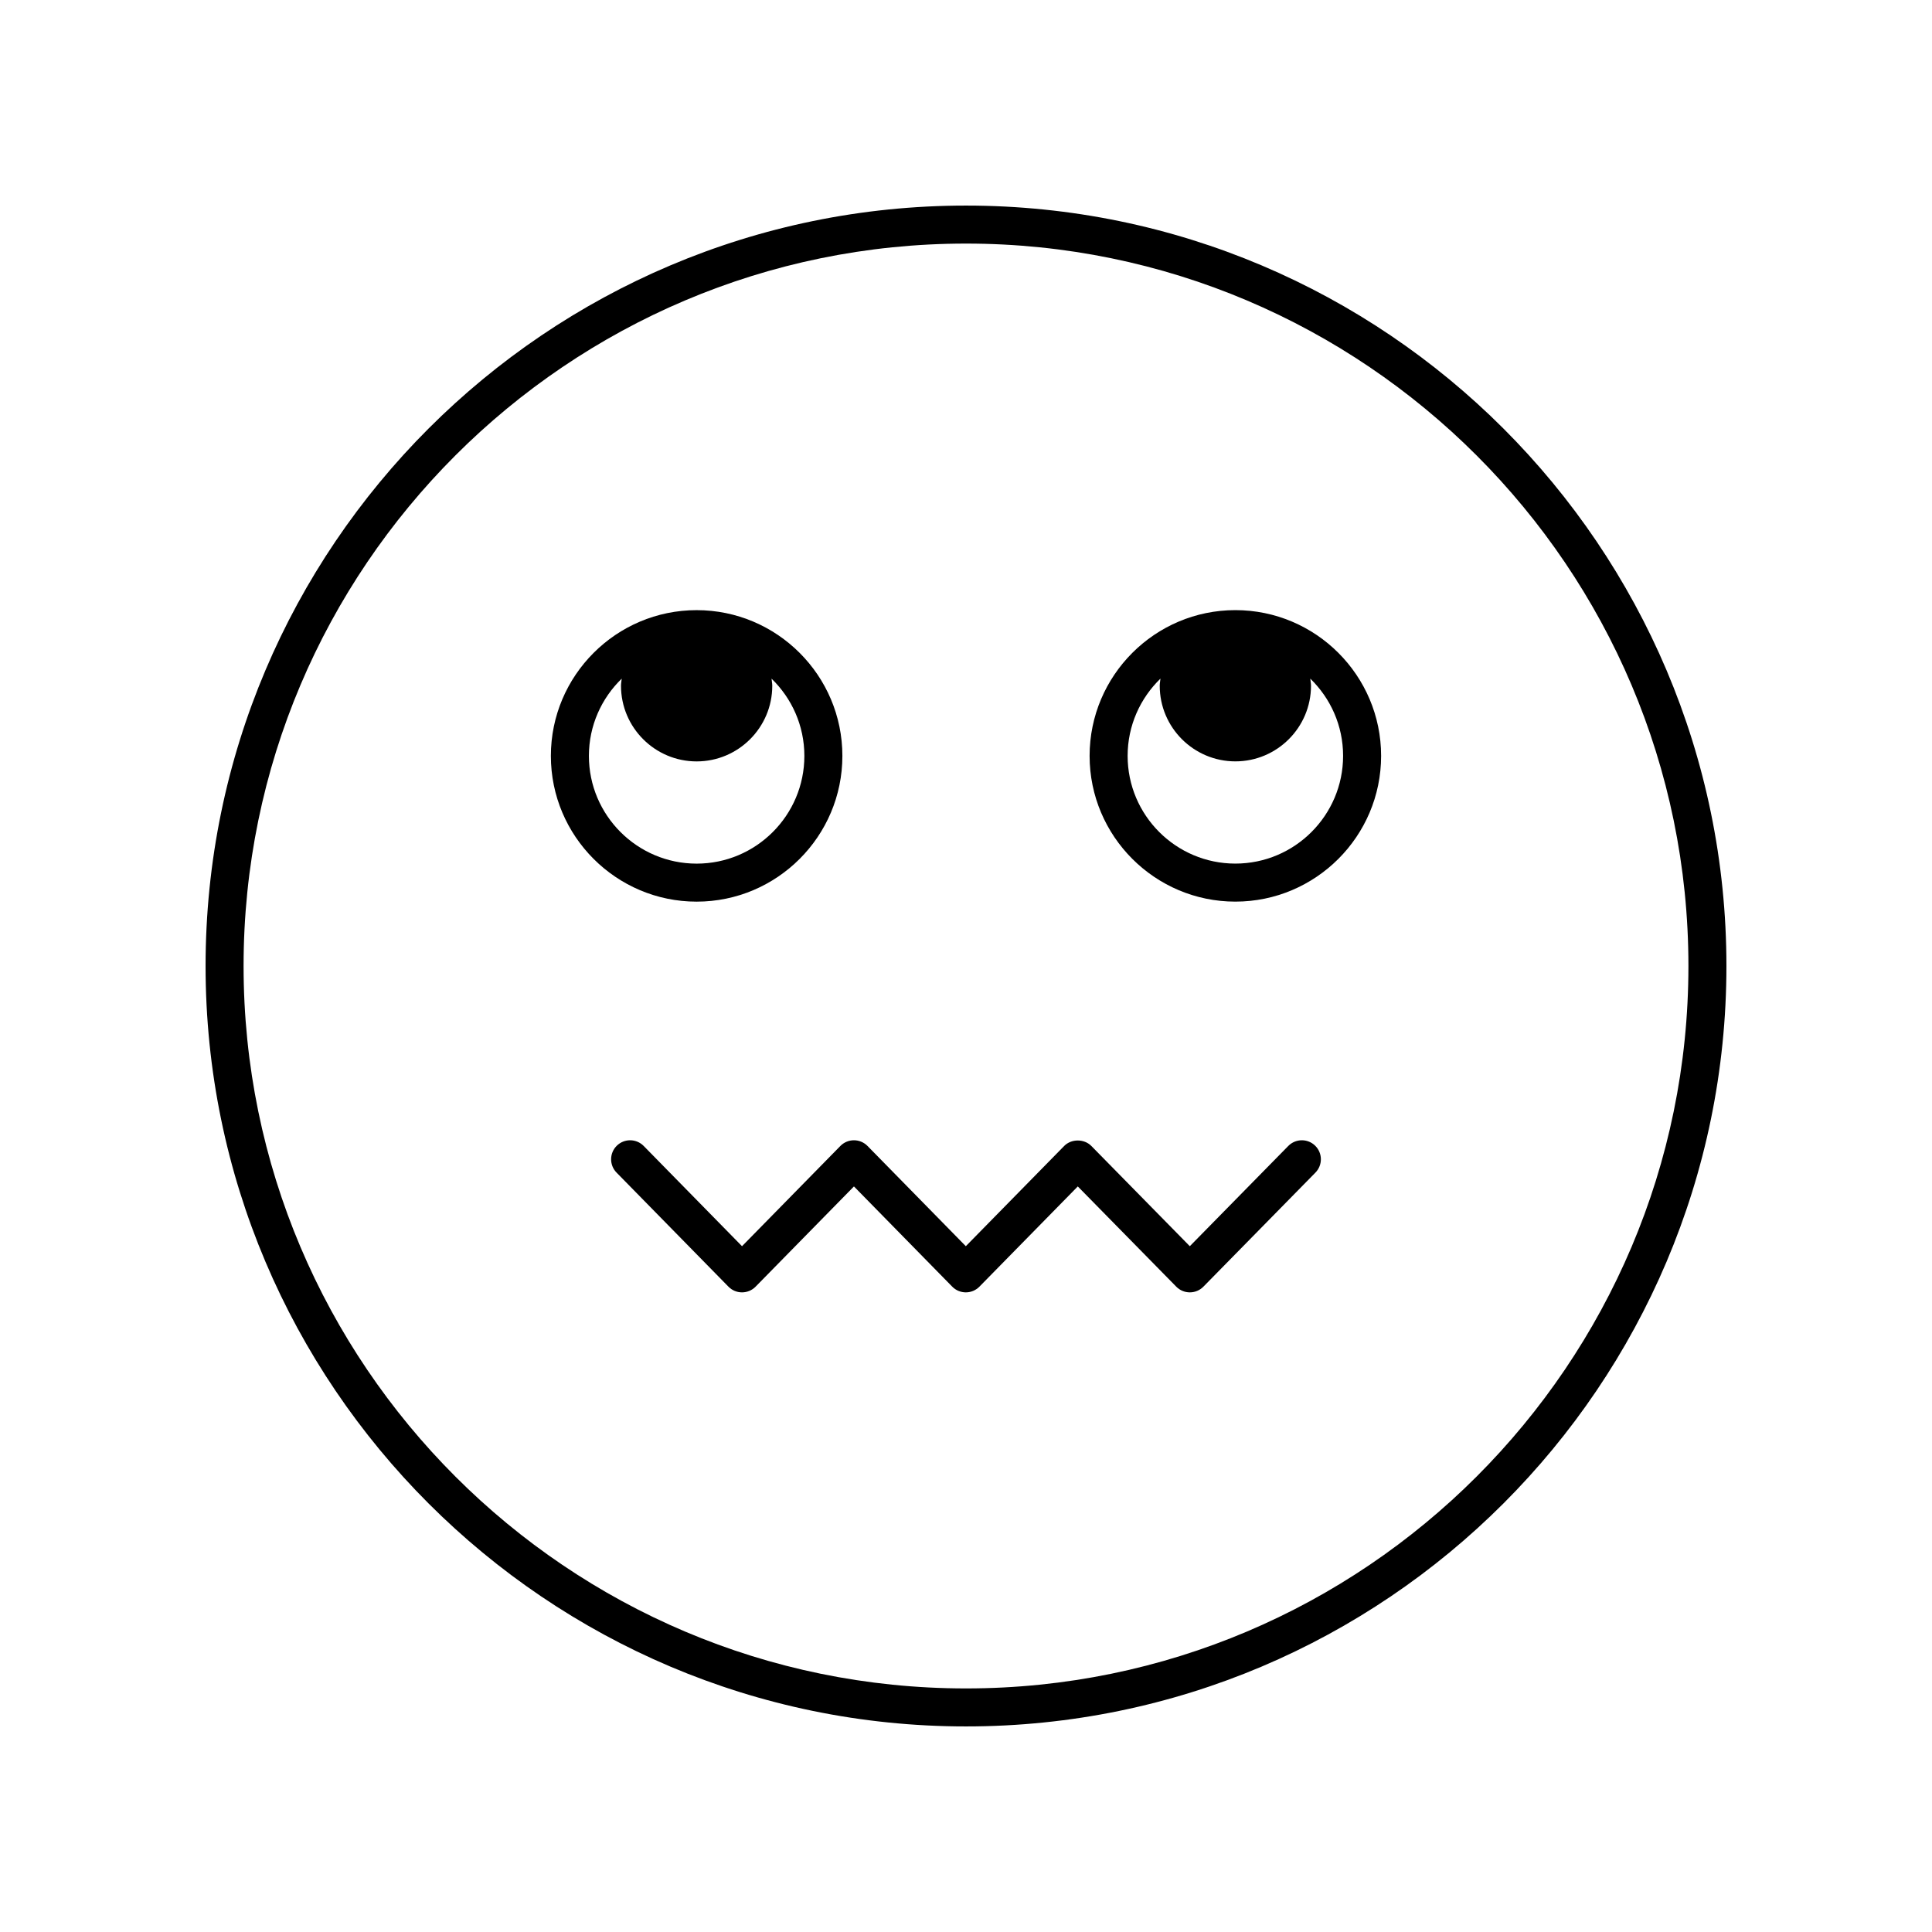 <?xml version="1.0" encoding="UTF-8"?>
<!-- Uploaded to: SVG Repo, www.svgrepo.com, Generator: SVG Repo Mixer Tools -->
<svg fill="#000000" width="800px" height="800px" version="1.1" viewBox="144 144 512 512" xmlns="http://www.w3.org/2000/svg">
 <g>
  <path d="m400 198.48c-111.12 0-201.52 90.402-201.52 201.52s90.402 201.52 201.52 201.52 201.52-90.402 201.52-201.52-90.402-201.52-201.52-201.52zm0 392.97c-105.56 0-191.45-85.883-191.45-191.45 0-105.56 85.883-191.45 191.45-191.45 105.56 0 191.45 85.883 191.45 191.45-0.004 105.57-85.887 191.45-191.45 191.45z"/>
  <path d="m485.41 447.69-26.098 26.566-26.098-26.566c-1.898-1.93-5.301-1.926-7.191 0l-26.07 26.566-26.051-26.562c-0.945-0.965-2.242-1.512-3.598-1.512-1.352 0-2.648 0.543-3.598 1.512l-26.062 26.562-26.055-26.562c-1.949-1.988-5.141-2.016-7.125-0.07-1.988 1.949-2.016 5.141-0.07 7.125l29.652 30.23c0.945 0.965 2.242 1.512 3.598 1.512 1.352 0 2.648-0.543 3.598-1.512l26.062-26.562 26.051 26.562c0.945 0.965 2.242 1.512 3.598 1.512 1.352 0 2.648-0.543 3.598-1.508l26.074-26.566 26.098 26.566c0.945 0.965 2.242 1.508 3.594 1.508 1.352 0 2.648-0.543 3.594-1.508l29.691-30.23c1.949-1.984 1.922-5.176-0.062-7.125-1.992-1.957-5.18-1.918-7.129 0.062z"/>
  <path d="m367.24 344.32c0-21.297-17.324-38.625-38.625-38.625-21.297 0-38.629 17.324-38.629 38.625 0 21.297 17.328 38.625 38.629 38.625 21.301 0 38.625-17.328 38.625-38.625zm-67.176 0c0-8.027 3.344-15.281 8.699-20.473-0.059 0.633-0.191 1.242-0.191 1.891 0 11.055 8.992 20.043 20.043 20.043 11.051 0 20.043-8.992 20.043-20.043 0-0.648-0.133-1.258-0.191-1.891 5.356 5.191 8.699 12.445 8.699 20.477 0 15.742-12.809 28.547-28.547 28.547-15.746-0.004-28.555-12.809-28.555-28.551z"/>
  <path d="m471.38 305.69c-21.297 0-38.625 17.324-38.625 38.625 0 21.297 17.324 38.625 38.625 38.625 21.297 0 38.629-17.324 38.629-38.625-0.004-21.301-17.332-38.625-38.629-38.625zm0 67.172c-15.742 0-28.547-12.809-28.547-28.547 0-8.031 3.344-15.281 8.699-20.477-0.059 0.633-0.191 1.246-0.191 1.891 0 11.055 8.992 20.043 20.043 20.043 11.055 0 20.043-8.992 20.043-20.043 0-0.648-0.133-1.258-0.191-1.891 5.356 5.191 8.699 12.445 8.699 20.473-0.004 15.746-12.812 28.551-28.555 28.551z"/>
 </g>
</svg>